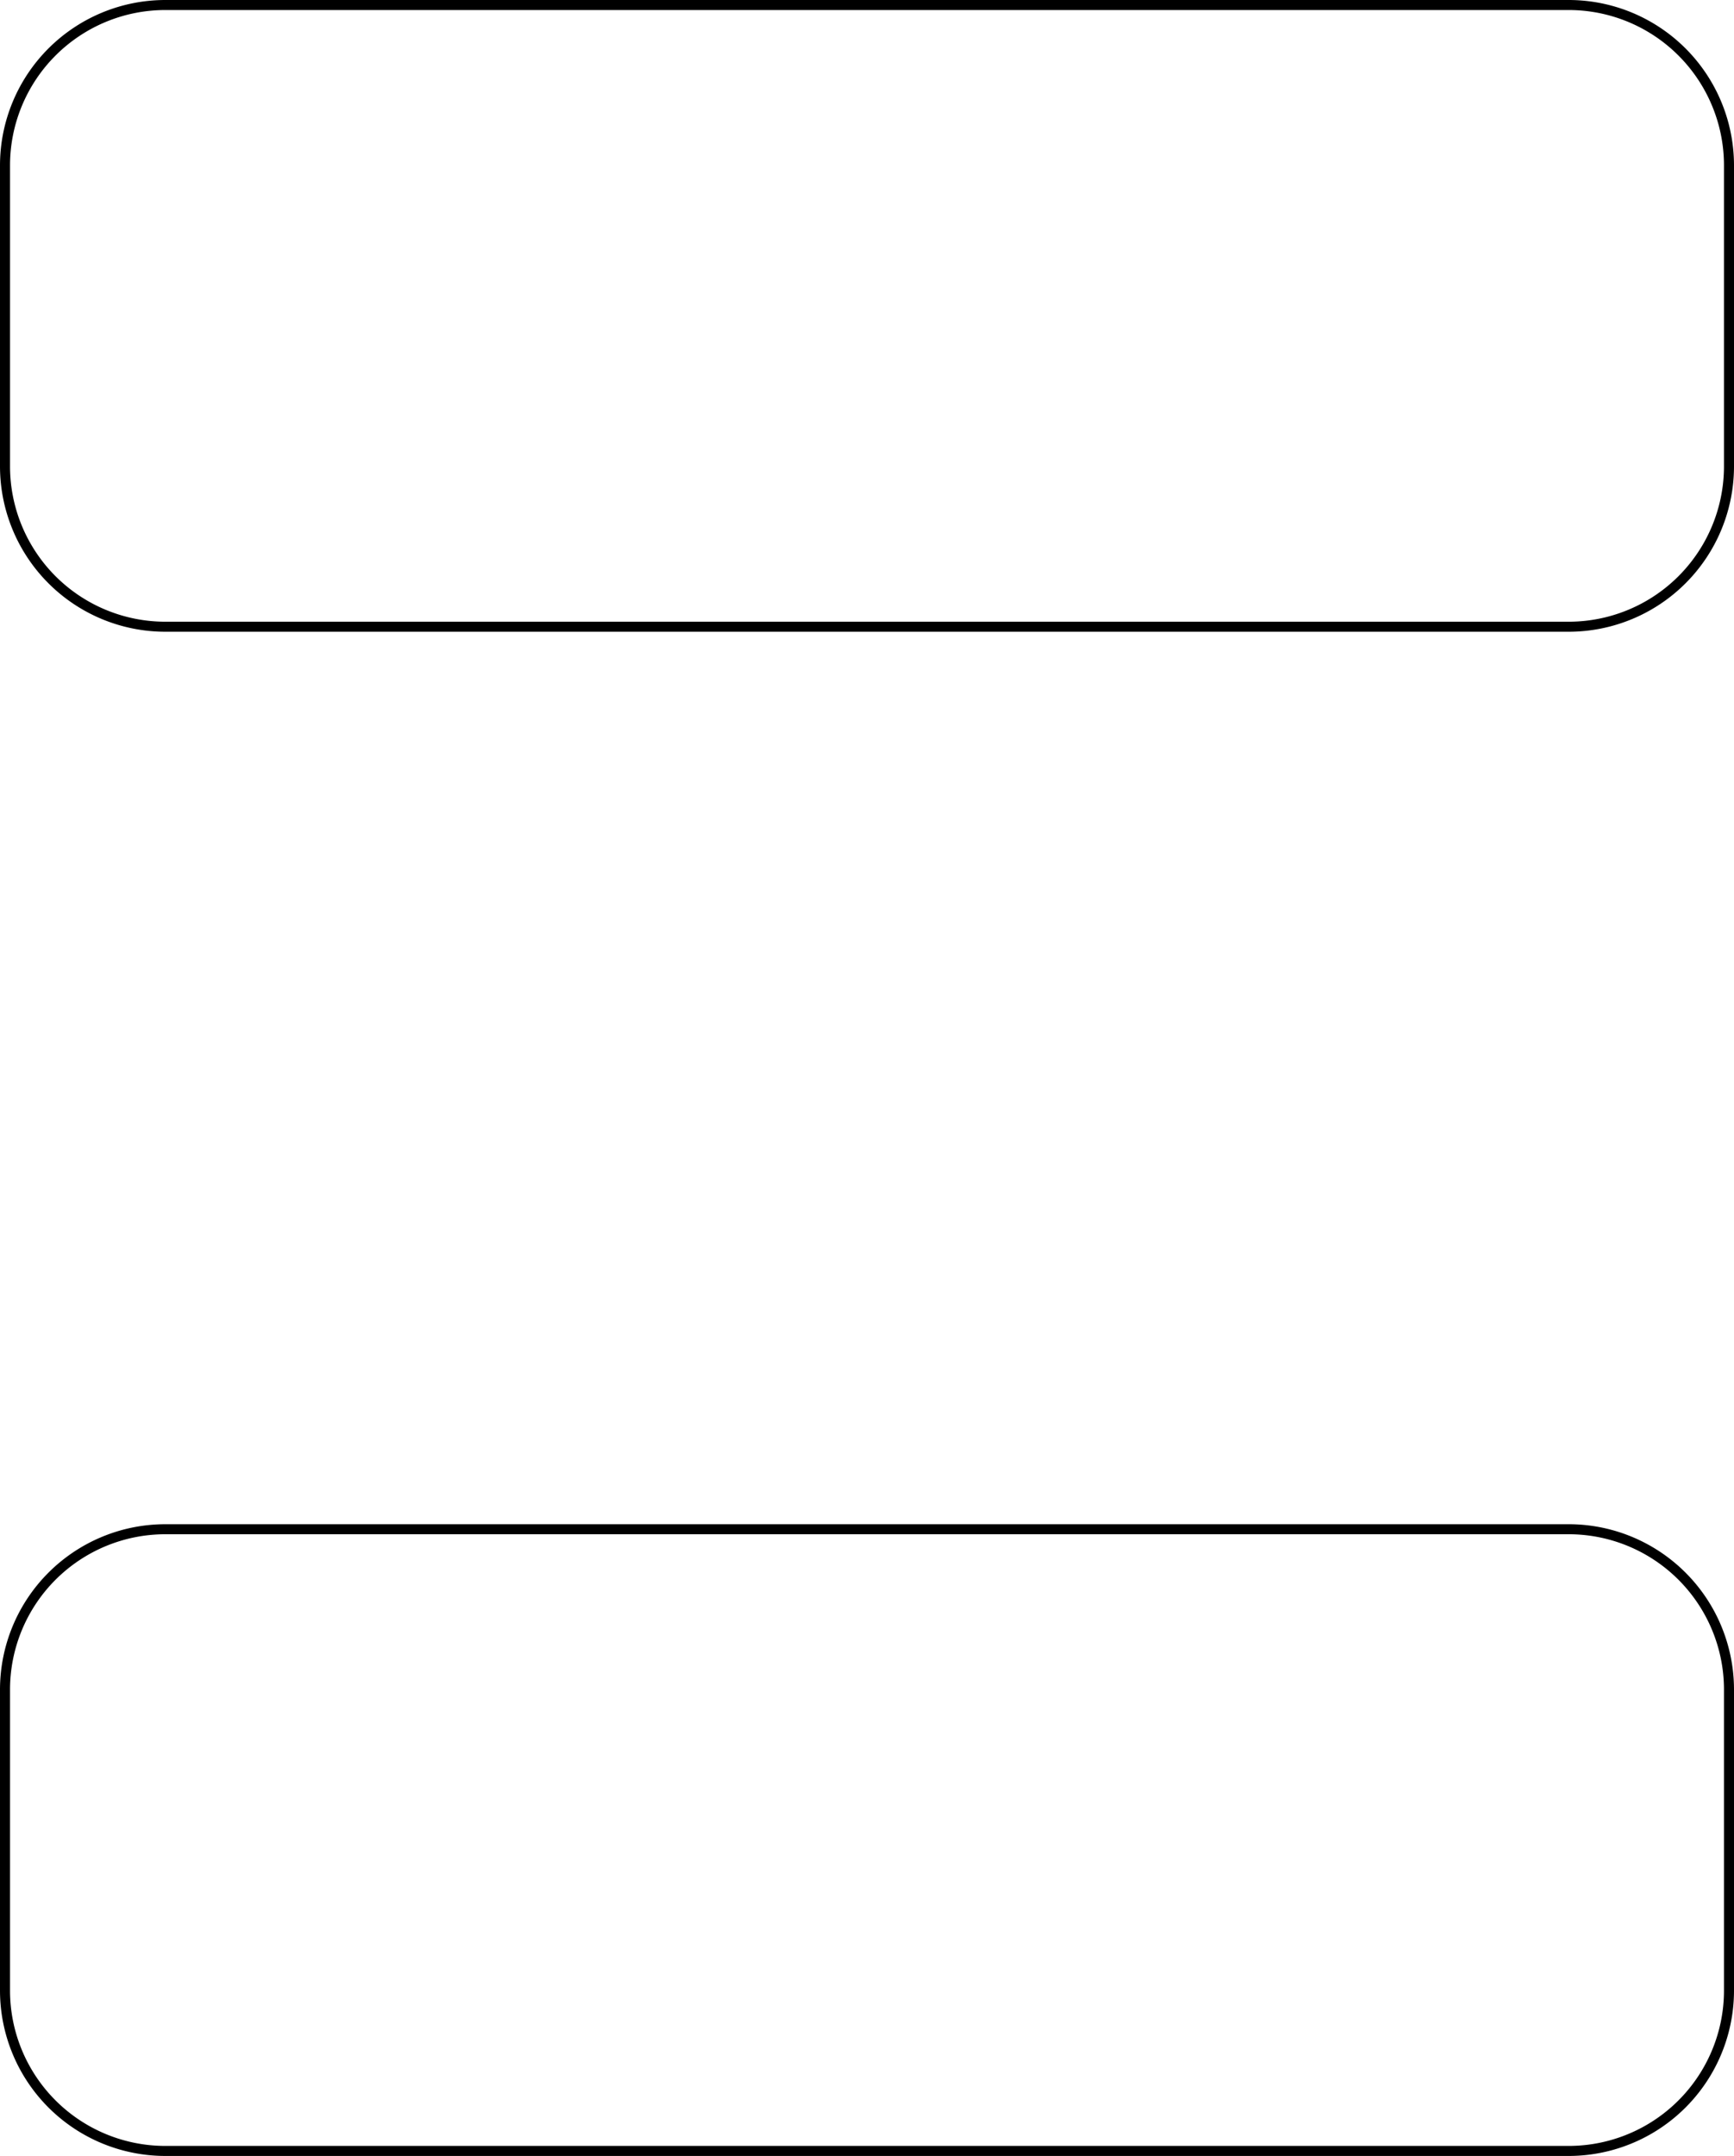 <svg xmlns="http://www.w3.org/2000/svg" width="86.5" height="107.5"><path fill="none" stroke="#000" stroke-width=".5" d="M78.25.25a8 8 0 0 1 8 8v15a8 8 0 0 1-8 8h-70a8 8 0 0 1-8-8v-15a8 8 0 0 1 8-8zm0 76a8 8 0 0 1 8 8v15a8 8 0 0 1-8 8h-70a8 8 0 0 1-8-8v-15a8 8 0 0 1 8-8zm0 0"/></svg>
